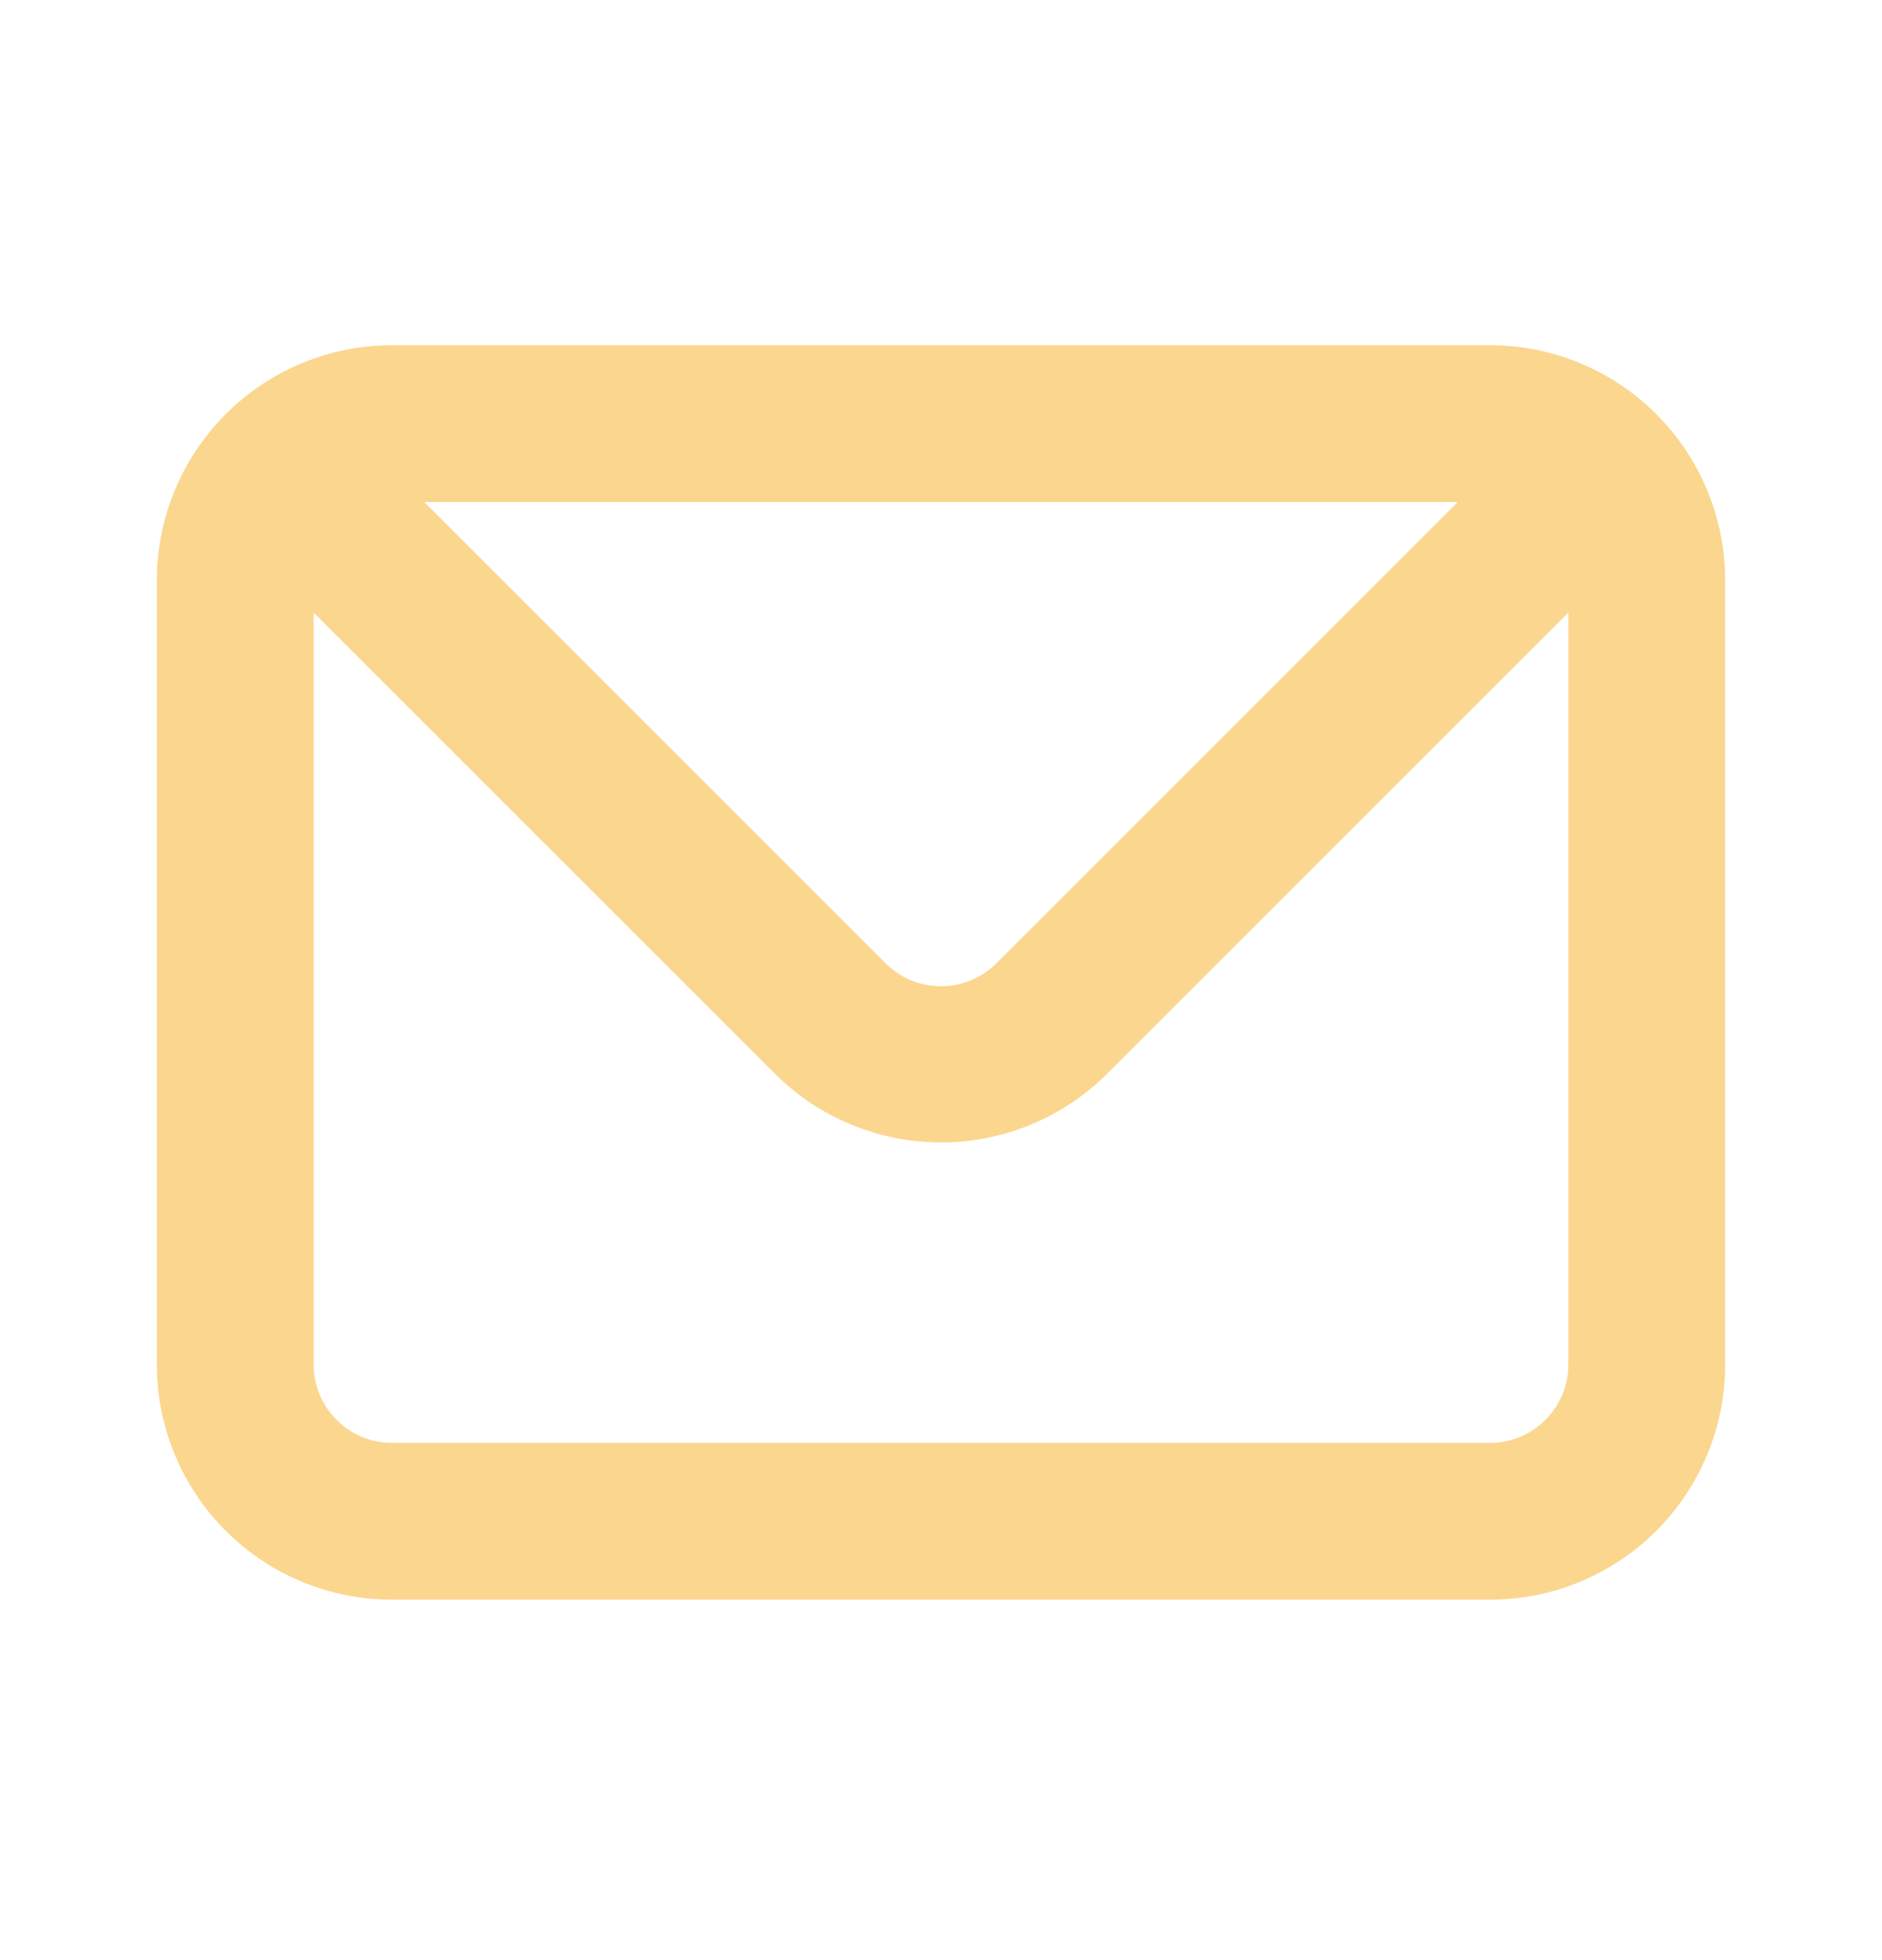 <svg width="24" height="25" viewBox="0 0 24 25" fill="none" xmlns="http://www.w3.org/2000/svg">
<g clip-path="url(#clip0_159_989)">
<path d="M19 4.403H5C4.204 4.403 3.441 4.719 2.879 5.282C2.316 5.845 2 6.608 2 7.403V17.403C2 18.199 2.316 18.962 2.879 19.525C3.441 20.087 4.204 20.403 5 20.403H19C19.796 20.403 20.559 20.087 21.121 19.525C21.684 18.962 22 18.199 22 17.403V7.403C22 6.608 21.684 5.845 21.121 5.282C20.559 4.719 19.796 4.403 19 4.403ZM18.59 6.403L12.71 12.283C12.617 12.377 12.506 12.451 12.385 12.502C12.263 12.553 12.132 12.579 12 12.579C11.868 12.579 11.737 12.553 11.615 12.502C11.494 12.451 11.383 12.377 11.29 12.283L5.41 6.403H18.59ZM20 17.403C20 17.669 19.895 17.923 19.707 18.11C19.52 18.298 19.265 18.403 19 18.403H5C4.735 18.403 4.48 18.298 4.293 18.11C4.105 17.923 4 17.669 4 17.403V7.813L9.88 13.693C10.443 14.255 11.205 14.571 12 14.571C12.795 14.571 13.557 14.255 14.12 13.693L20 7.813V17.403Z" fill="#FBD68E"/>
</g>
<defs>
<clipPath id="clip0_159_989">
<rect width="24" height="24" fill="white" transform="translate(0 0.403)"/>
</clipPath>
</defs>
</svg>
